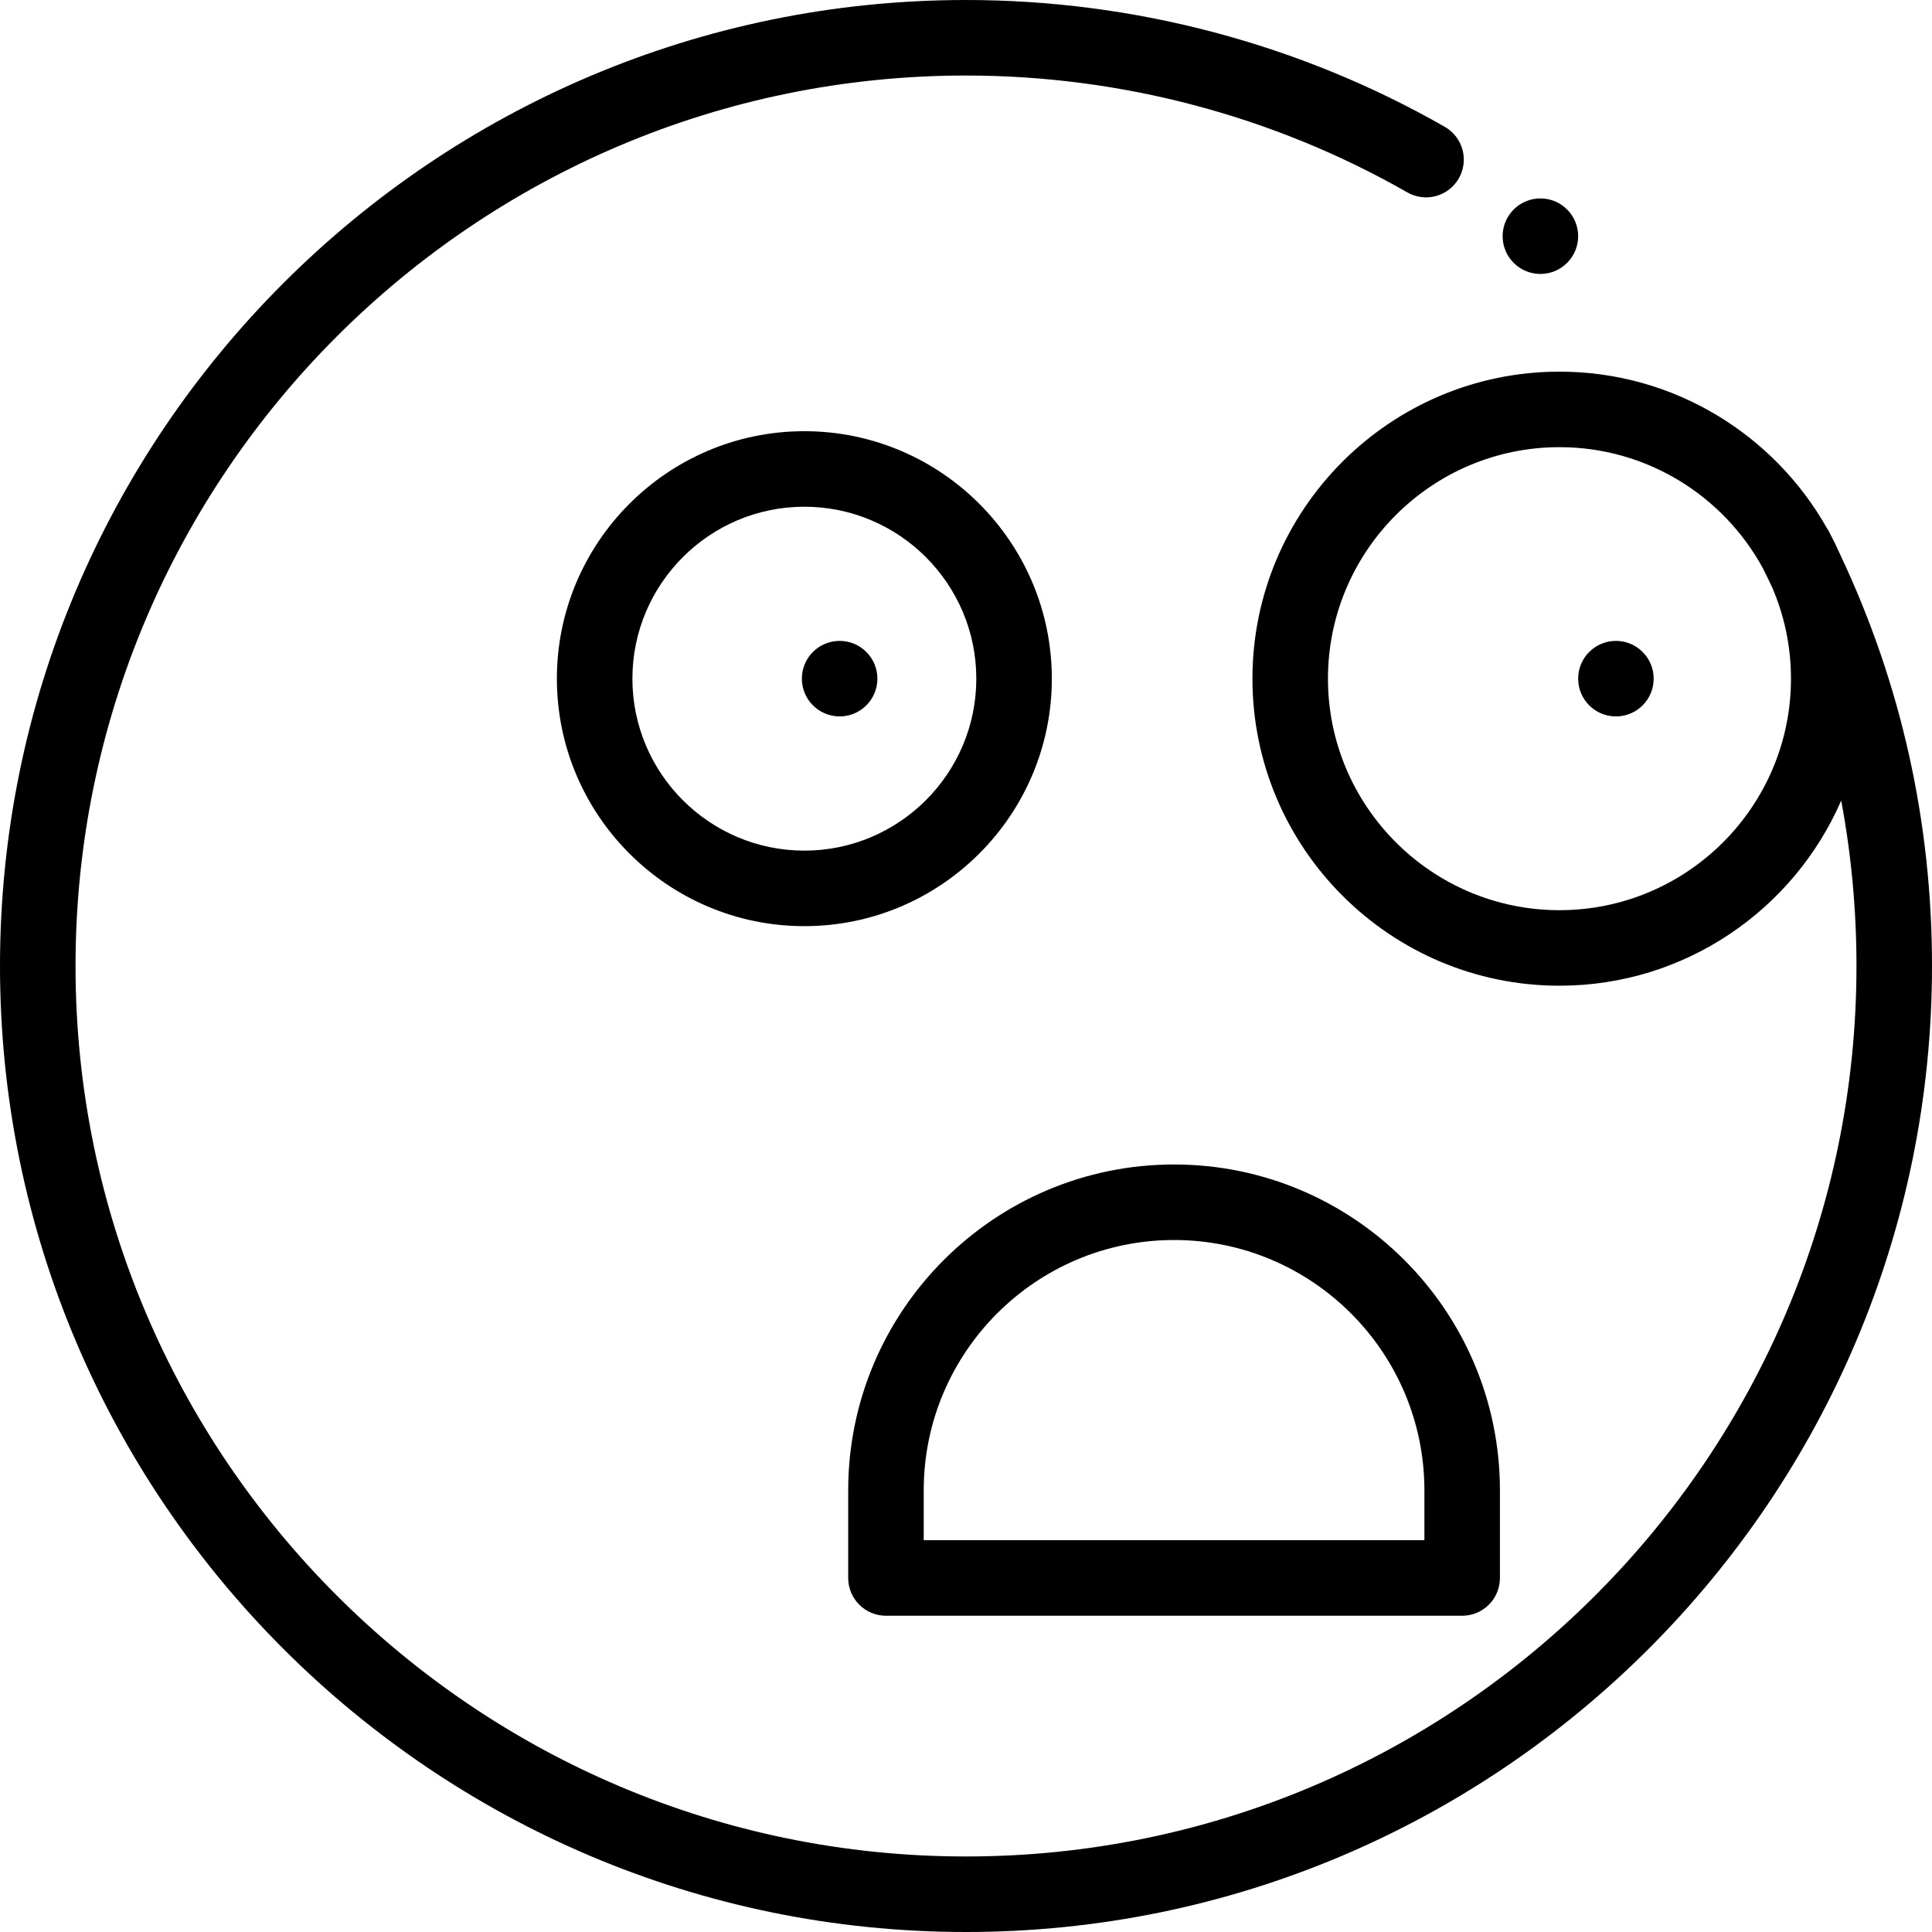 <?xml version="1.0" encoding="iso-8859-1"?>
<!-- Uploaded to: SVG Repo, www.svgrepo.com, Generator: SVG Repo Mixer Tools -->
<svg fill="#000000" height="800px" width="800px" version="1.1" id="Layer_1" xmlns="http://www.w3.org/2000/svg" xmlns:xlink="http://www.w3.org/1999/xlink" 
	 viewBox="0 0 512 512" xml:space="preserve">
<g>
	<g>
		<path d="M487.674,146.968c-0.781-1.76-1.616-3.489-2.516-5.181c-0.125-0.251-0.24-0.504-0.366-0.754
			c-0.199-0.396-0.428-0.766-0.671-1.122c-13.984-24.702-40.49-41.42-70.844-41.42c-44.866,0-81.366,36.5-81.366,81.366
			s36.5,81.366,81.366,81.366c33.39,0,62.134-20.223,74.66-49.059c2.679,14.313,4.048,28.943,4.048,43.836
			c0,130.124-105.862,235.984-235.985,235.984S20.015,386.124,20.015,256S125.876,20.015,256,20.015
			c41.072,0,81.512,10.709,116.949,30.969c4.798,2.746,10.912,1.078,13.654-3.72c2.743-4.798,1.078-10.912-3.72-13.654
			C344.426,11.622,300.55,0,256,0C114.84,0,0,114.84,0,256c0,141.158,114.84,256,256,256s256-114.84,256-255.999
			C512,217.793,503.813,181.149,487.674,146.968z M413.276,241.208c-33.83,0-61.352-27.523-61.352-61.352
			s27.522-61.352,61.352-61.352c23.238,0,43.499,12.987,53.908,32.084c0.837,1.672,1.651,3.35,2.444,5.036
			c3.213,7.437,5,15.629,5,24.232C474.627,213.686,447.106,241.208,413.276,241.208z"/>
	</g>
</g>
<g>
	<g>
		<path d="M213.163,114.273c-36.163,0-65.583,29.42-65.583,65.583c0,36.163,29.42,65.583,65.583,65.583
			c36.163,0,65.583-29.419,65.583-65.583S249.326,114.273,213.163,114.273z M213.163,225.424c-25.126,0-45.568-20.442-45.568-45.568
			s20.442-45.568,45.568-45.568c25.126,0,45.568,20.442,45.568,45.568S238.29,225.424,213.163,225.424z"/>
	</g>
</g>
<g>
	<g>
		<circle cx="222.51" cy="179.852" r="10.007"/>
	</g>
</g>
<g>
	<g>
		<circle cx="428.234" cy="179.852" r="10.007"/>
	</g>
</g>
<g>
	<g>
		<path d="M311.139,308.6c-47.618,0-86.358,38.739-86.358,86.358v23.222c0,5.528,4.481,10.007,10.007,10.007H387.49
			c5.527,0,10.007-4.479,10.007-10.007v-23.222C397.497,347.339,358.757,308.6,311.139,308.6z M377.483,408.173H244.796v-13.215h0
			c0-36.581,29.762-66.343,66.343-66.343s66.343,29.762,66.343,66.343V408.173z"/>
	</g>
</g>
<g>
	<g>
		<circle cx="408.22" cy="62.591" r="10.007"/>
	</g>
</g>
</svg>
